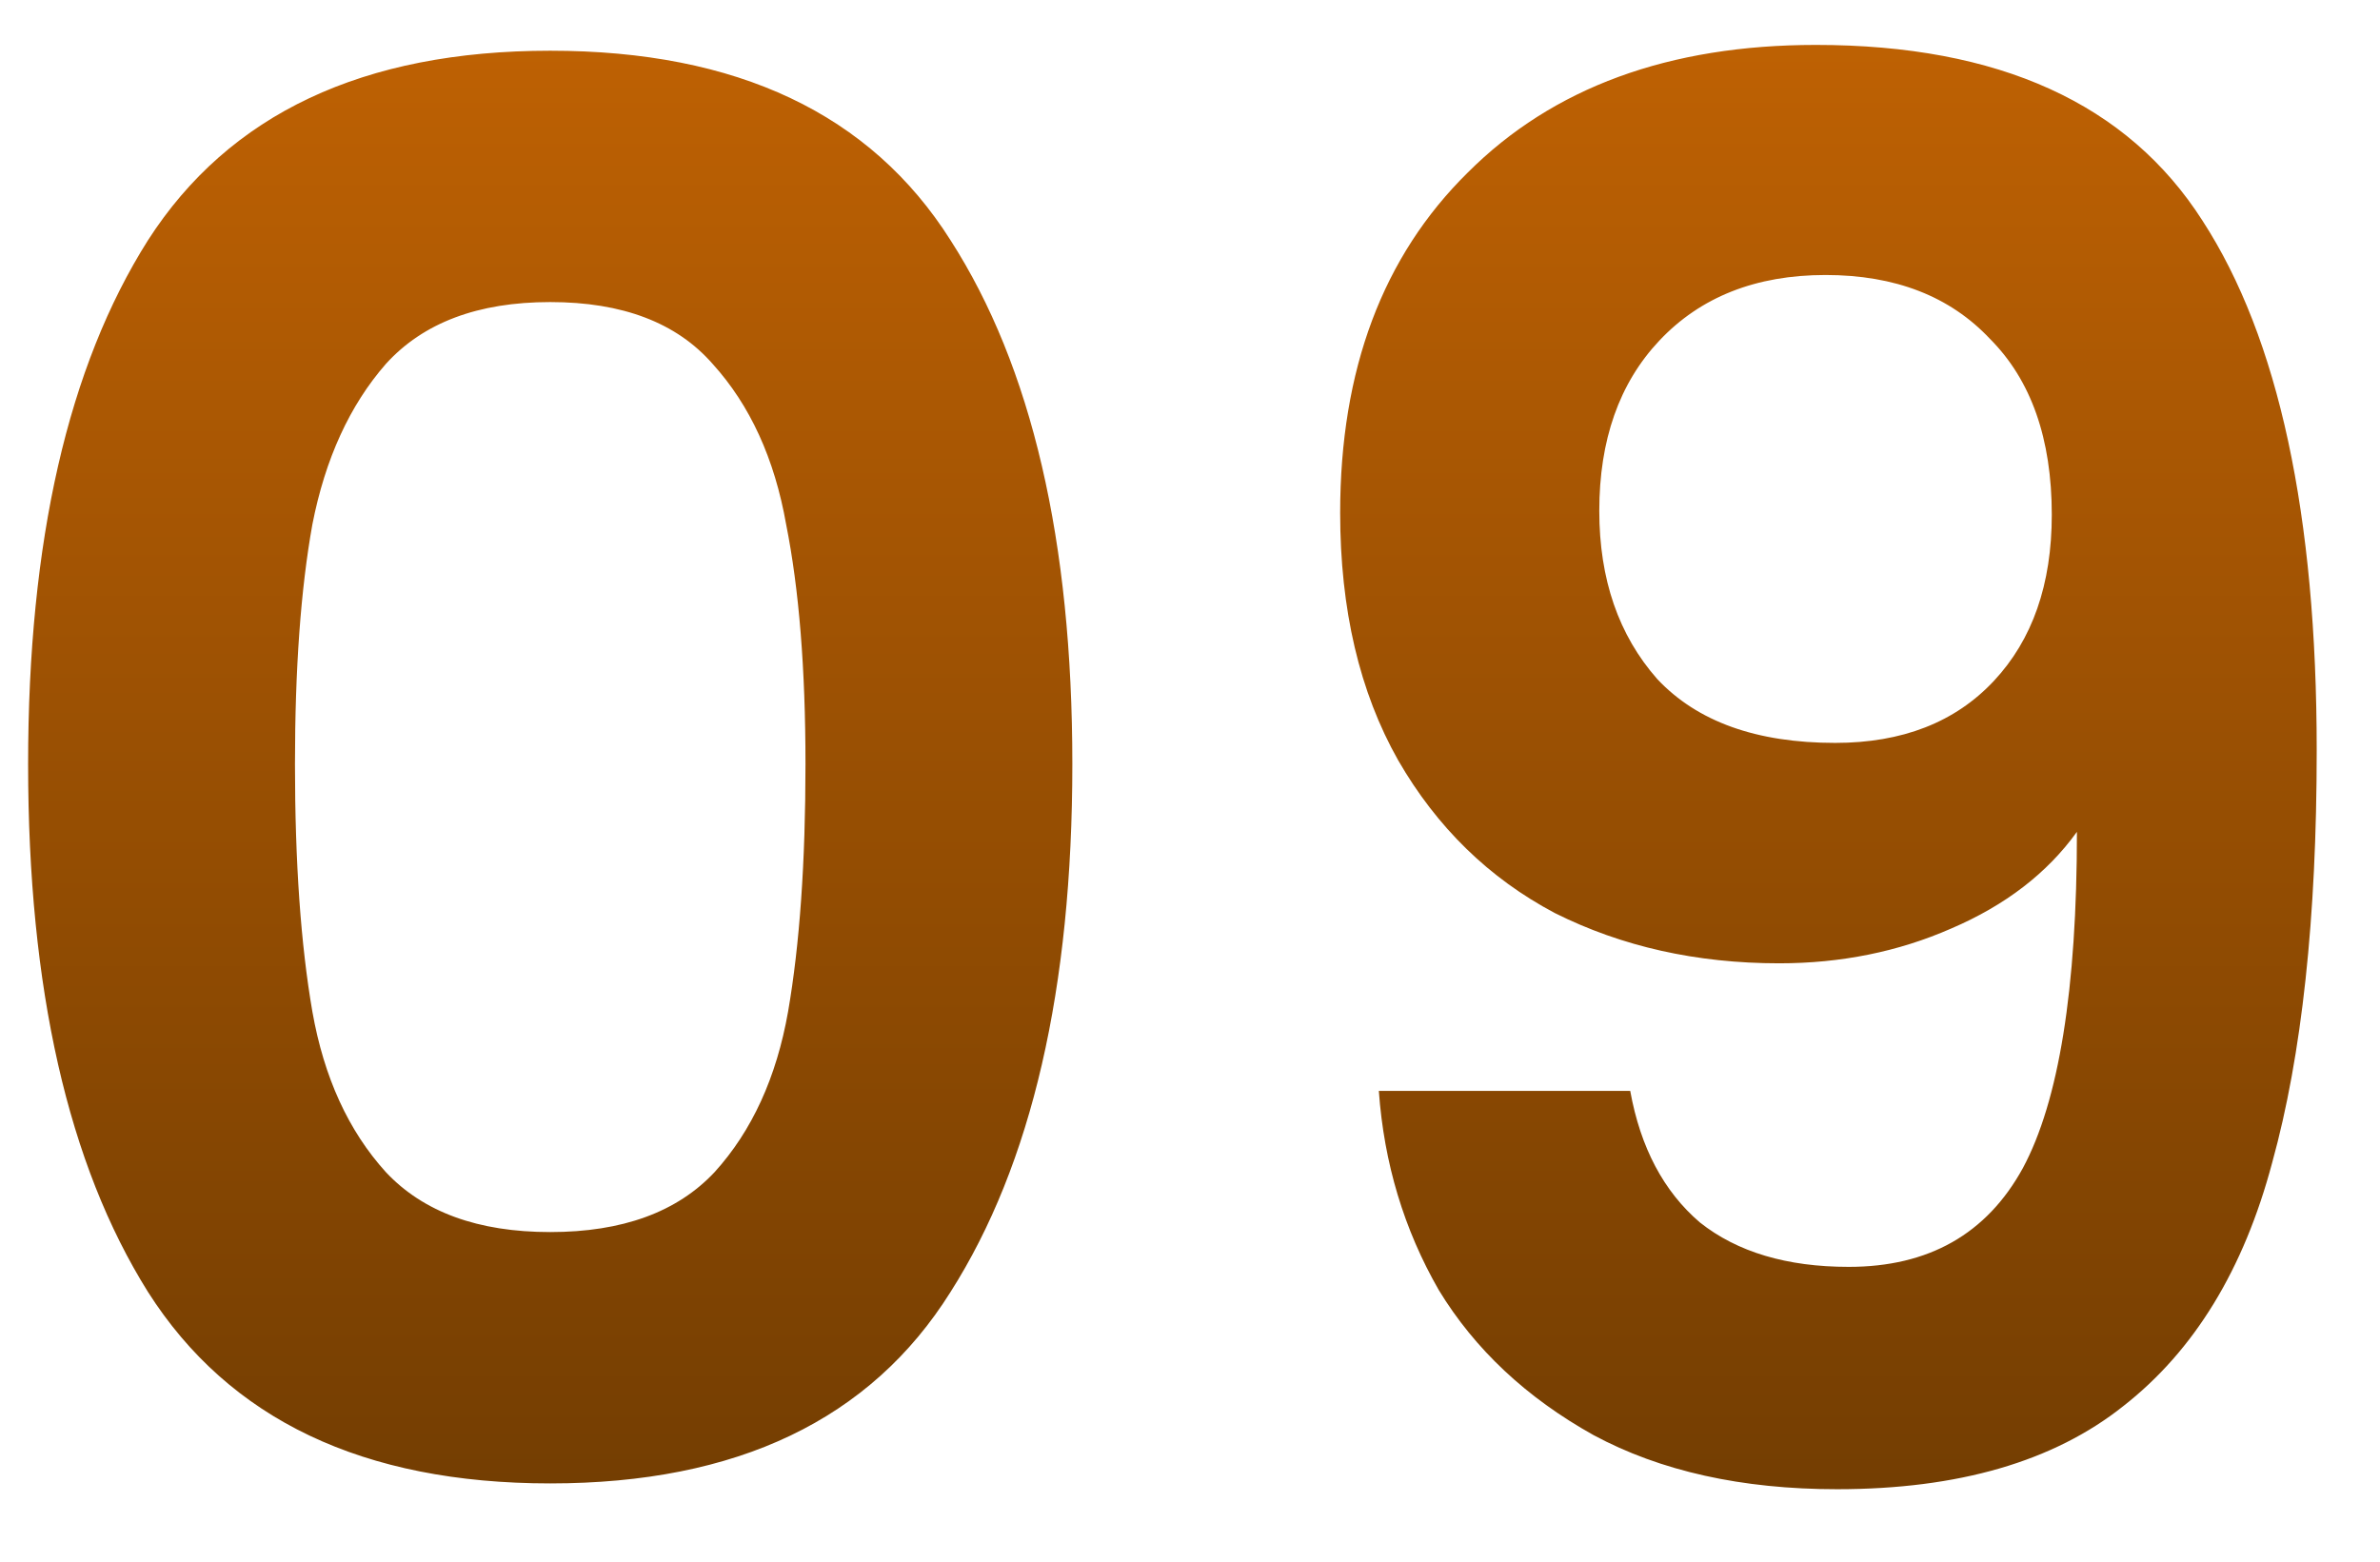 <svg width="32" height="21" viewBox="0 0 32 21" fill="none" xmlns="http://www.w3.org/2000/svg">
<path d="M0.378 10.276C0.378 7.277 0.915 4.929 1.99 3.23C3.082 1.531 4.885 0.682 7.398 0.682C9.911 0.682 11.705 1.531 12.78 3.23C13.872 4.929 14.418 7.277 14.418 10.276C14.418 13.292 13.872 15.658 12.78 17.374C11.705 19.09 9.911 19.948 7.398 19.948C4.885 19.948 3.082 19.09 1.99 17.374C0.915 15.658 0.378 13.292 0.378 10.276ZM10.83 10.276C10.83 8.993 10.743 7.919 10.57 7.052C10.414 6.168 10.085 5.449 9.582 4.894C9.097 4.339 8.369 4.062 7.398 4.062C6.427 4.062 5.691 4.339 5.188 4.894C4.703 5.449 4.373 6.168 4.2 7.052C4.044 7.919 3.966 8.993 3.966 10.276C3.966 11.593 4.044 12.703 4.2 13.604C4.356 14.488 4.685 15.207 5.188 15.762C5.691 16.299 6.427 16.568 7.398 16.568C8.369 16.568 9.105 16.299 9.608 15.762C10.111 15.207 10.44 14.488 10.596 13.604C10.752 12.703 10.83 11.593 10.83 10.276ZM21.919 14.67C22.057 15.433 22.369 16.022 22.855 16.438C23.357 16.837 24.025 17.036 24.857 17.036C25.931 17.036 26.711 16.594 27.197 15.71C27.682 14.809 27.925 13.301 27.925 11.186C27.526 11.741 26.963 12.174 26.235 12.486C25.524 12.798 24.753 12.954 23.921 12.954C22.811 12.954 21.806 12.729 20.905 12.278C20.021 11.81 19.319 11.125 18.799 10.224C18.279 9.305 18.019 8.196 18.019 6.896C18.019 4.972 18.591 3.447 19.735 2.32C20.879 1.176 22.439 0.604 24.415 0.604C26.876 0.604 28.609 1.393 29.615 2.97C30.637 4.547 31.149 6.922 31.149 10.094C31.149 12.347 30.949 14.193 30.551 15.632C30.169 17.071 29.502 18.163 28.549 18.908C27.613 19.653 26.33 20.026 24.701 20.026C23.418 20.026 22.326 19.783 21.425 19.298C20.523 18.795 19.83 18.145 19.345 17.348C18.877 16.533 18.608 15.641 18.539 14.67H21.919ZM24.675 9.99C25.576 9.99 26.287 9.713 26.807 9.158C27.327 8.603 27.587 7.858 27.587 6.922C27.587 5.899 27.309 5.111 26.755 4.556C26.217 3.984 25.481 3.698 24.545 3.698C23.609 3.698 22.863 3.993 22.309 4.582C21.771 5.154 21.503 5.917 21.503 6.87C21.503 7.789 21.763 8.543 22.283 9.132C22.82 9.704 23.617 9.99 24.675 9.99Z" fill="url(#paint0_linear_0_212)"/>
<defs>
<linearGradient id="paint0_linear_0_212" x1="16" y1="0" x2="16" y2="21" gradientUnits="userSpaceOnUse">
<stop stop-color="#C06203"/>
<stop offset="1" stop-color="#703C02"/>
</linearGradient>
</defs>
</svg>
